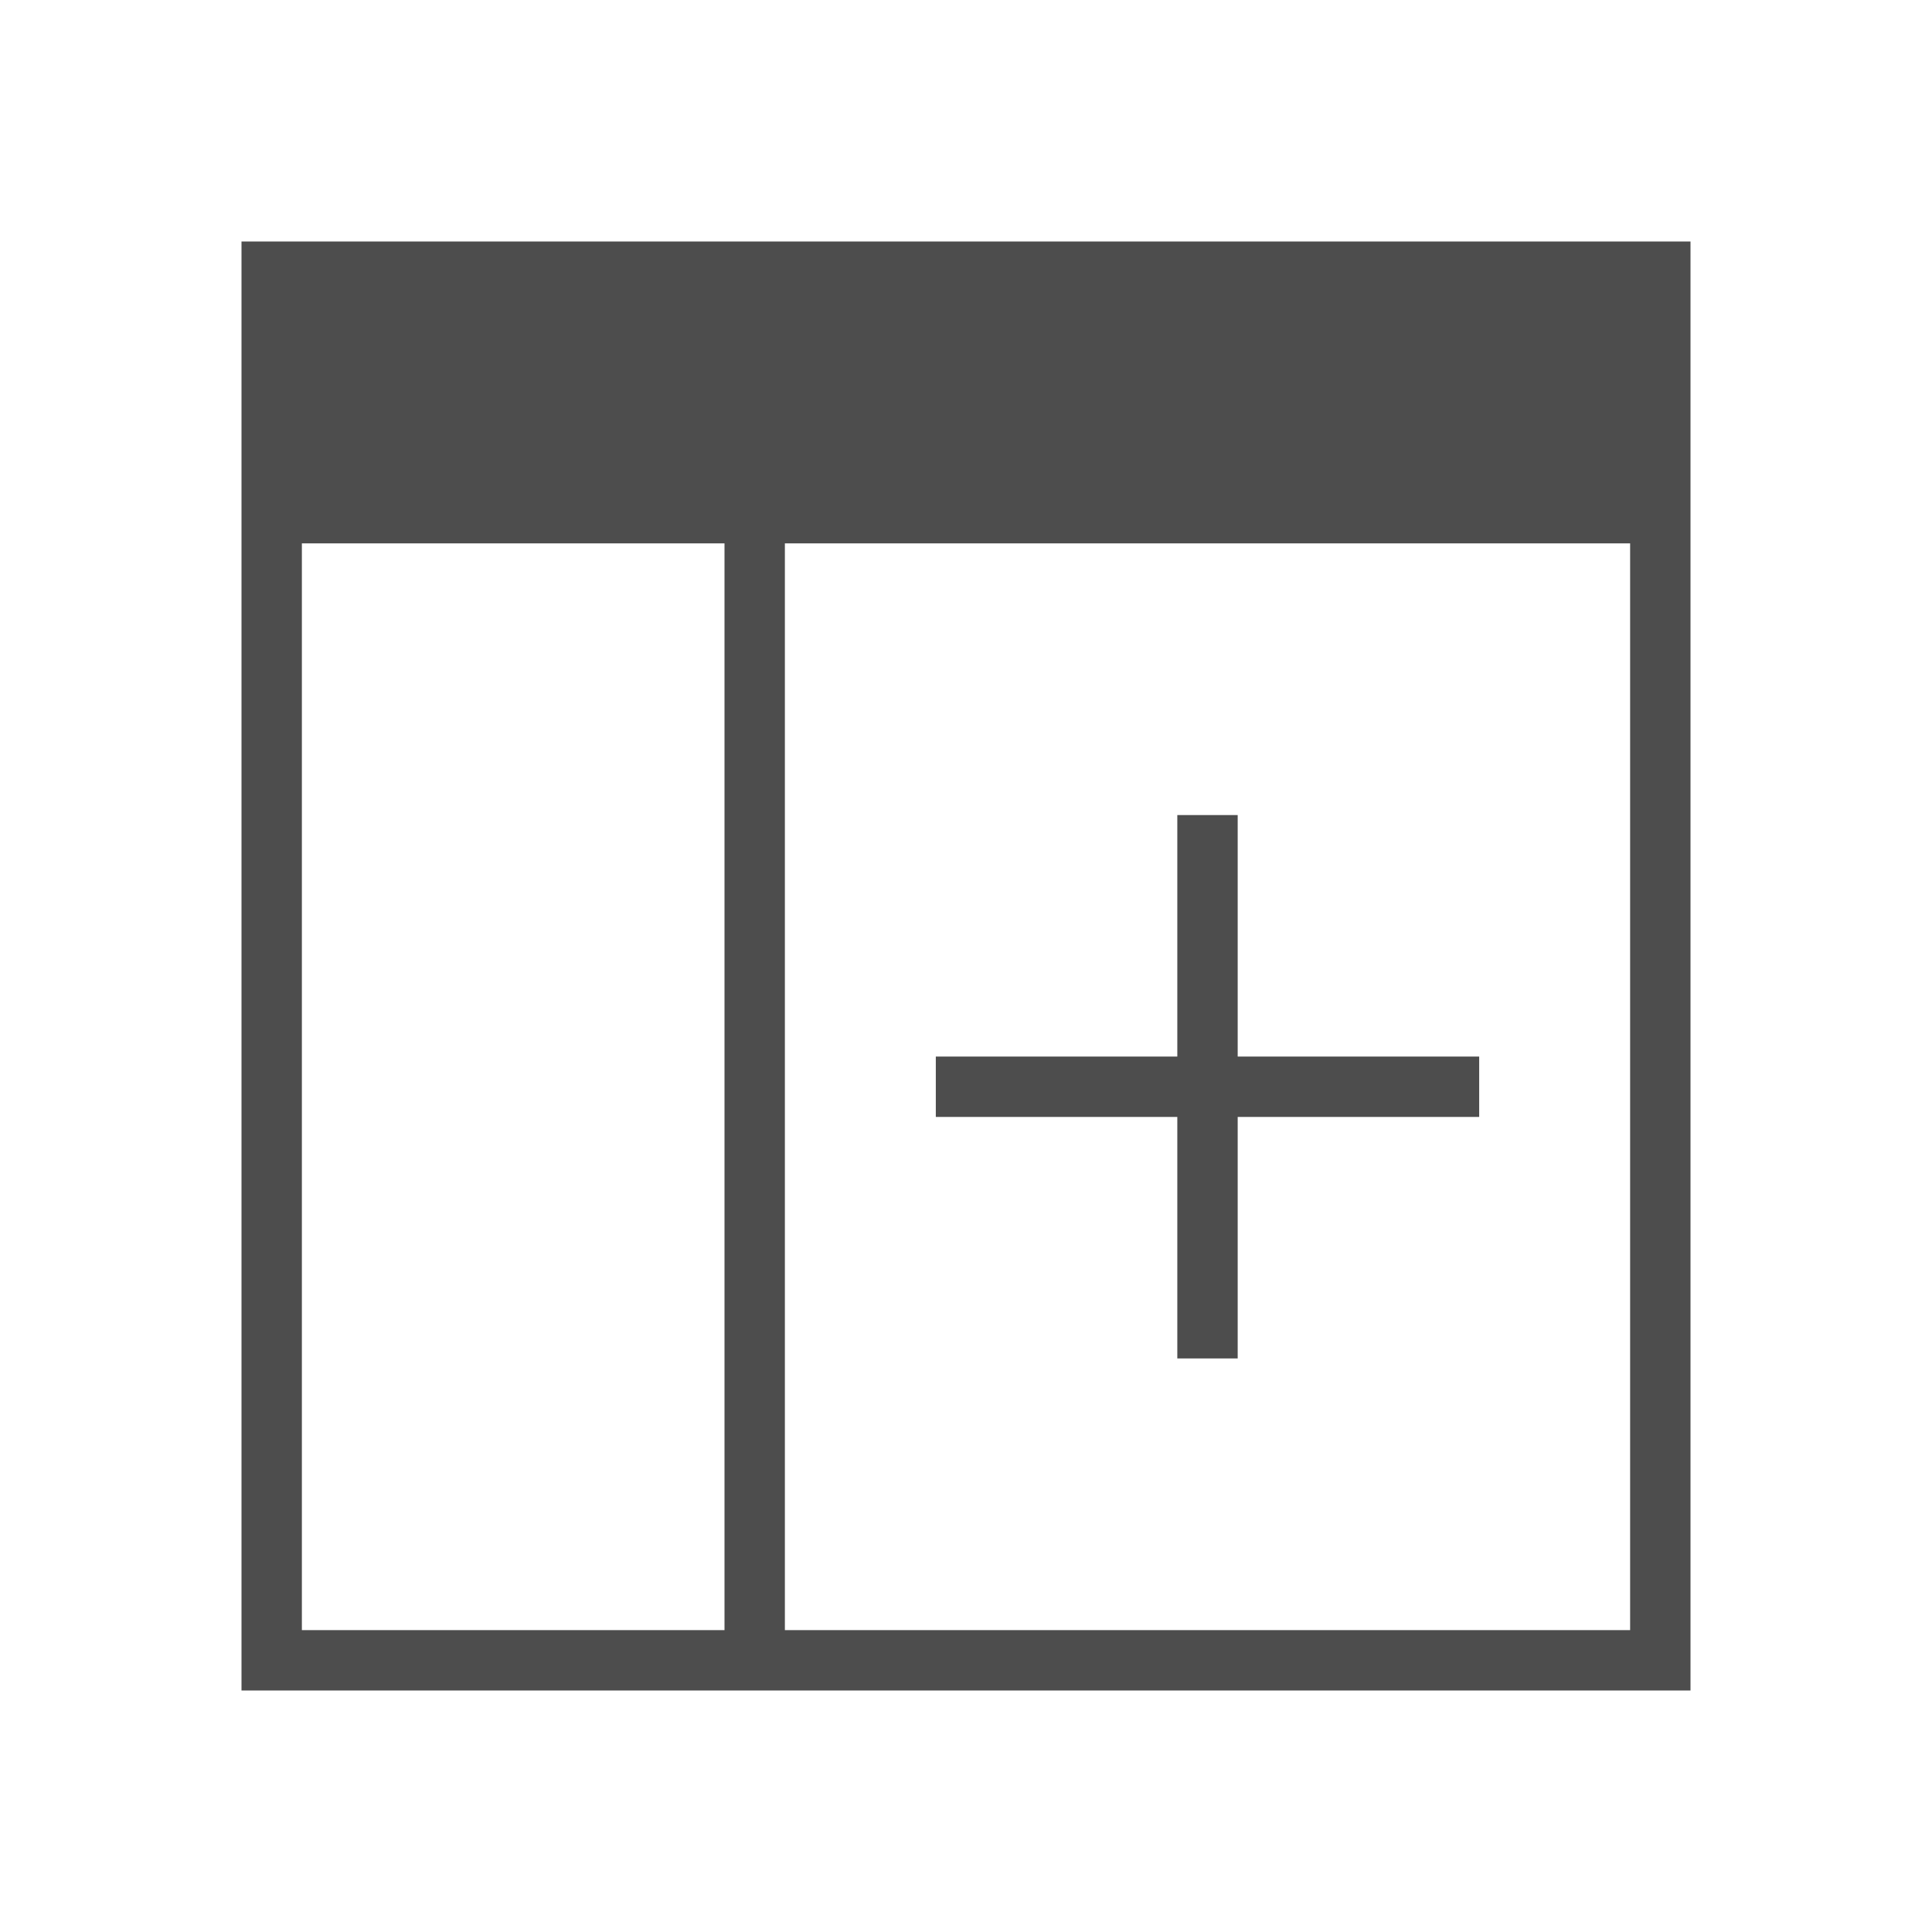 <svg xmlns="http://www.w3.org/2000/svg" viewBox="0 0 32 32">
  <defs
     id="defs3051">
    <style
       type="text/css"
       id="current-color-scheme">
      .ColorScheme-Text {
        color:#4d4d4d;
      }
      </style>
  </defs>
  <path
     style="fill:currentColor;fill-opacity:1;stroke:none" 
     d="M 4 4 L 4 28 L 28 28 L 28 4 L 4 4 z M 5 9 L 12 9 L 12 27 L 5 27 L 5 9 z M 13 9 L 27 9 L 27 27 L 13 27 L 13 9 z M 19.5 13.5 L 19.5 17.5 L 15.5 17.5 L 15.5 18.5 L 19.5 18.5 L 19.5 22.5 L 20.5 22.5 L 20.5 18.5 L 24.5 18.5 L 24.5 17.5 L 20.5 17.5 L 20.5 13.5 L 19.5 13.5 z "
     id="path8" 
     class="ColorScheme-Text"
     />
</svg>
